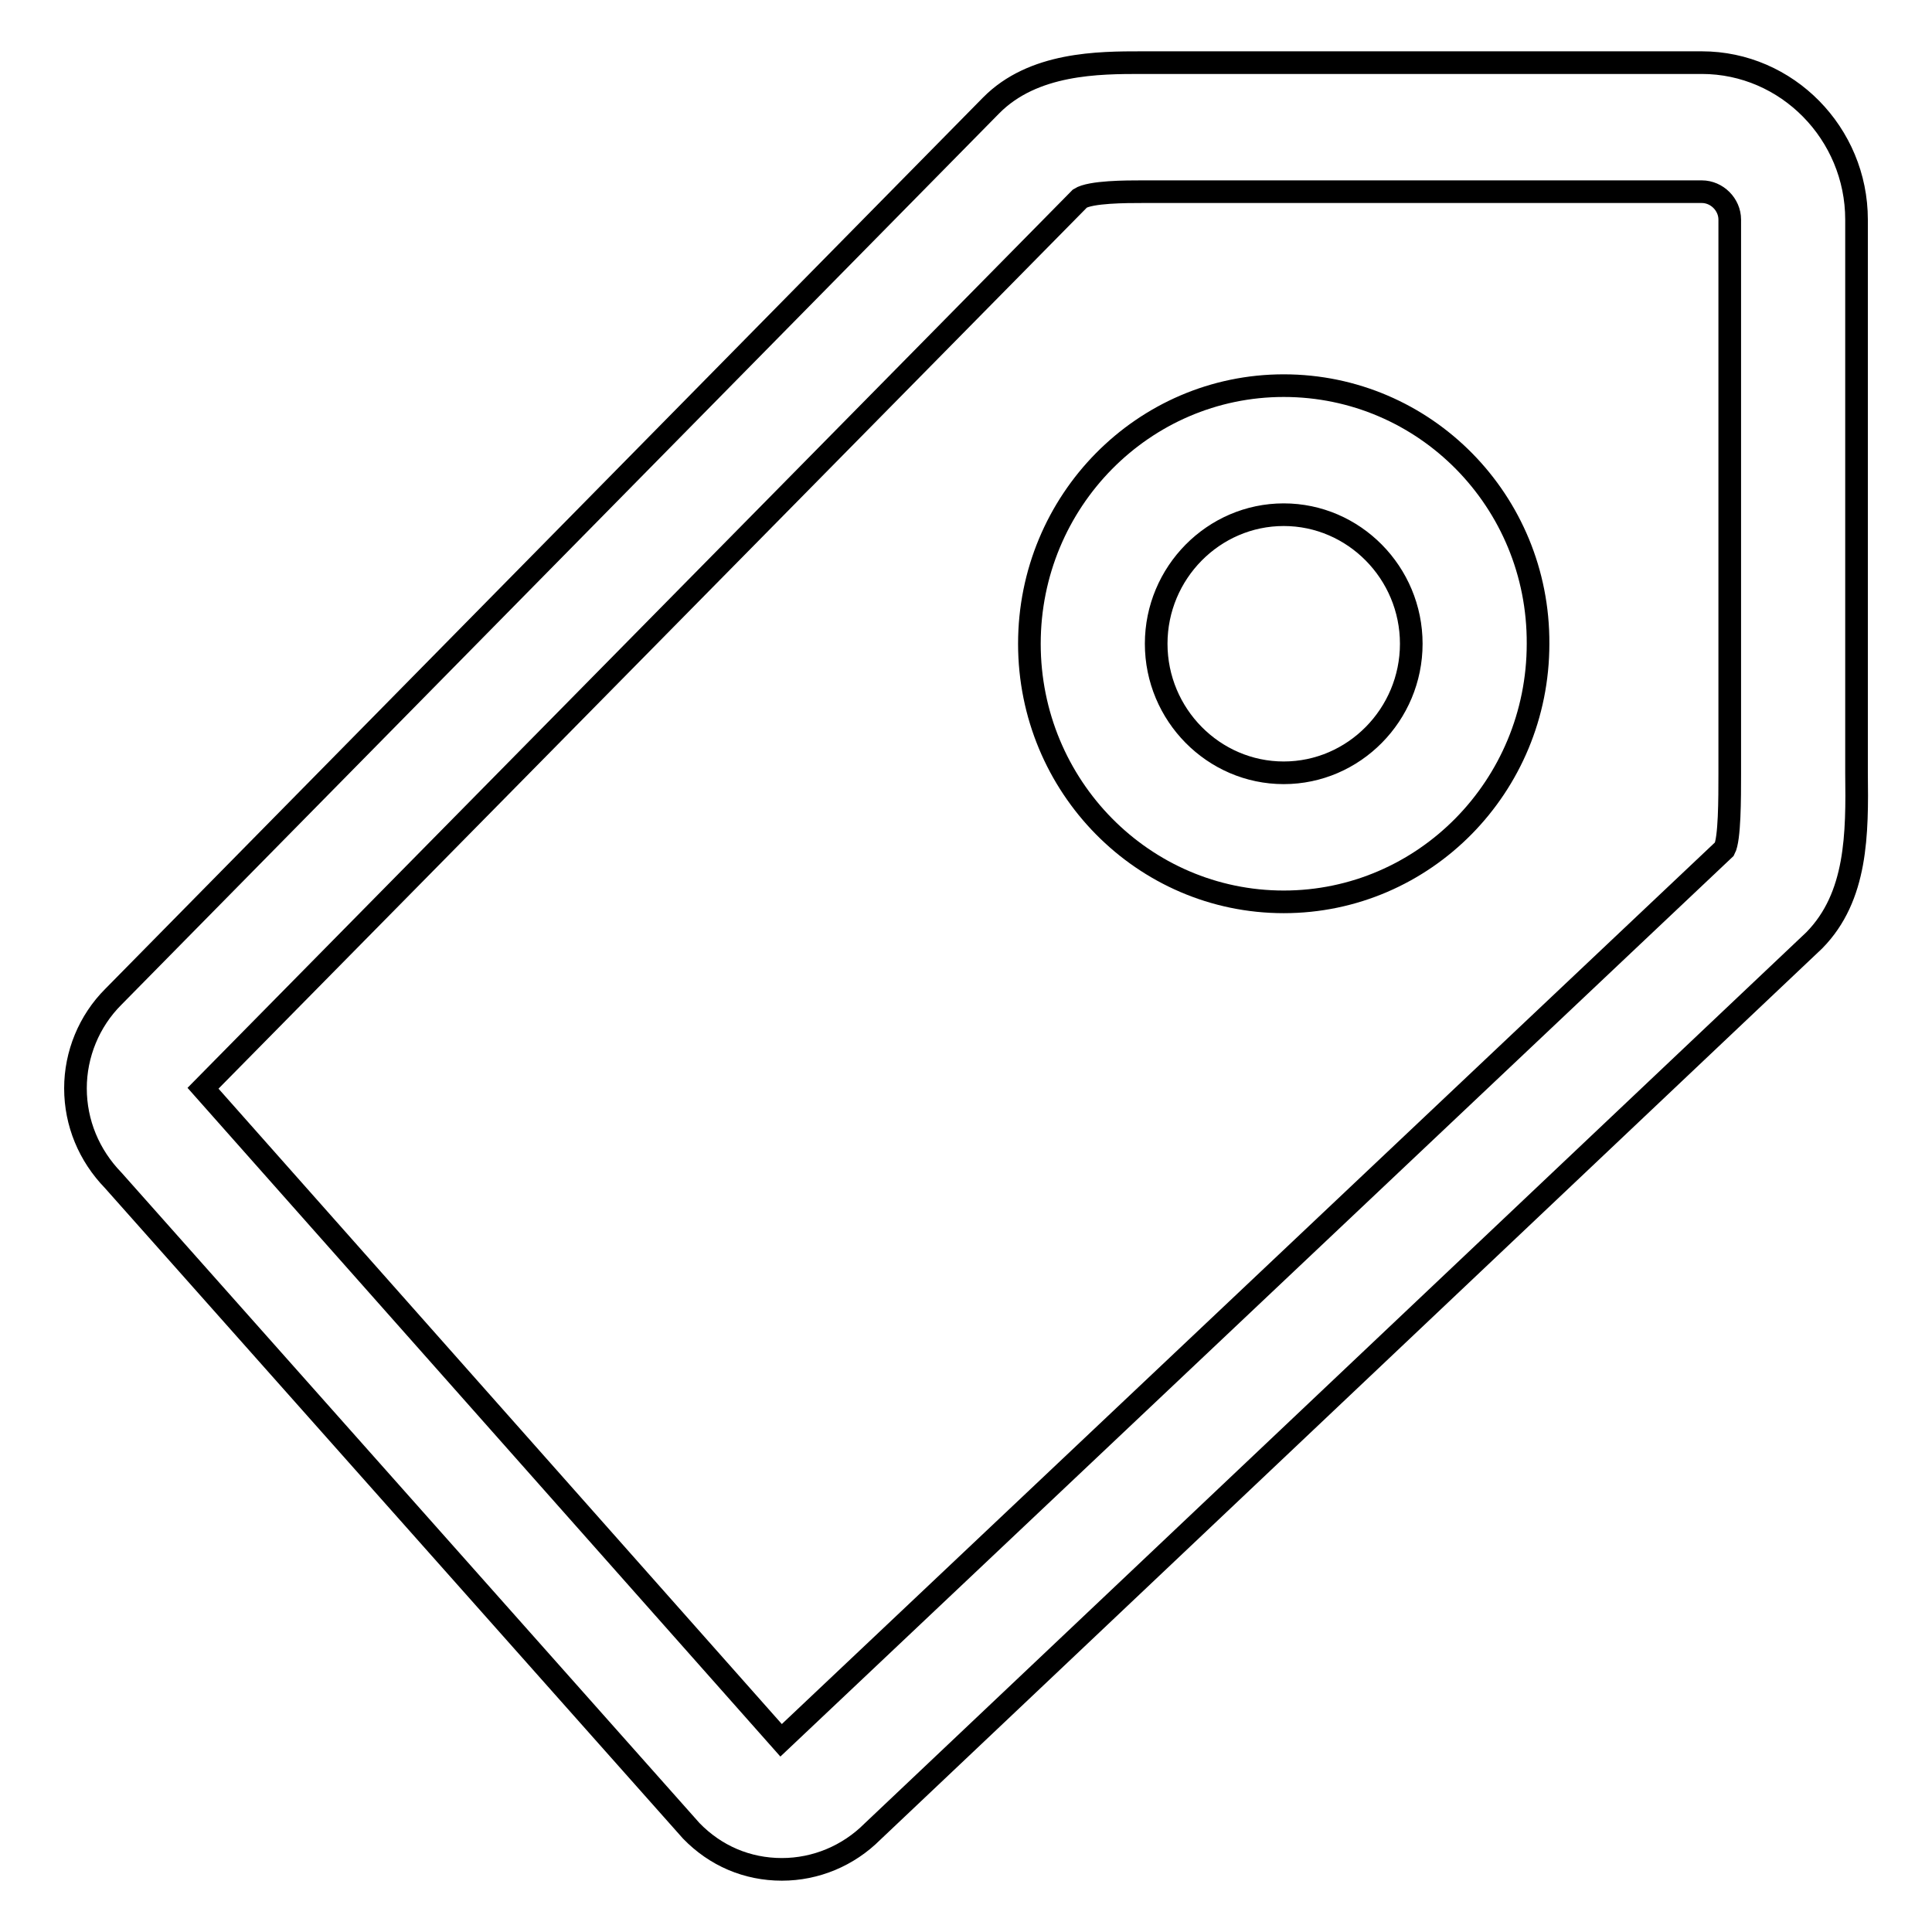 <?xml version="1.0" encoding="utf-8"?>
<!-- Svg Vector Icons : http://www.onlinewebfonts.com/icon -->
<!DOCTYPE svg PUBLIC "-//W3C//DTD SVG 1.1//EN" "http://www.w3.org/Graphics/SVG/1.1/DTD/svg11.dtd">
<svg version="1.1" xmlns="http://www.w3.org/2000/svg" xmlns:xlink="http://www.w3.org/1999/xlink" x="0px" y="0px" viewBox="0 0 256 256" enable-background="new 0 0 256 256" xml:space="preserve">
<g><g><path stroke-width="3" fill-opacity="0" stroke="#000000"  d="M151.3,25.4l3.8,0l70.4,0c2,0,3.7,1.7,3.7,3.7v71.4v2c0,3.3,0,8.7-0.7,10l-125,118.1l-76.6-86.4L143.1,26.3C144.5,25.4,149.3,25.4,151.3,25.4 M225.5,8.3h-70.4h-3.8c-5.7,0-14.4,0-20,5.7L15,132.1c-3.2,3.2-5,7.6-5,12.1c0,4.6,1.8,8.9,5,12.2l76.6,86.2c3.2,3.3,7.4,5.1,12,5.1c4.5,0,8.8-1.8,12-5l124.8-118.1c5.7-5.8,5.7-14.1,5.6-22.2v-1.9V29.1C246,17.7,236.8,8.3,225.5,8.3L225.5,8.3z"/><path stroke-width="3" fill-opacity="0" stroke="#000000"  d="M170.1,51.1c-18.6,0-33.7,15.3-33.7,34.2c0,18.9,15.1,34.2,33.7,34.2c18.6,0,33.7-15.3,33.7-34.2C203.9,66.4,188.8,51.1,170.1,51.1z M170.1,102.4c-9.3,0-16.9-7.7-16.9-17.1c0-9.4,7.6-17.1,16.9-17.1c9.3,0,16.9,7.7,16.9,17.1C187,94.7,179.4,102.4,170.1,102.4z"/></g></g>
</svg>